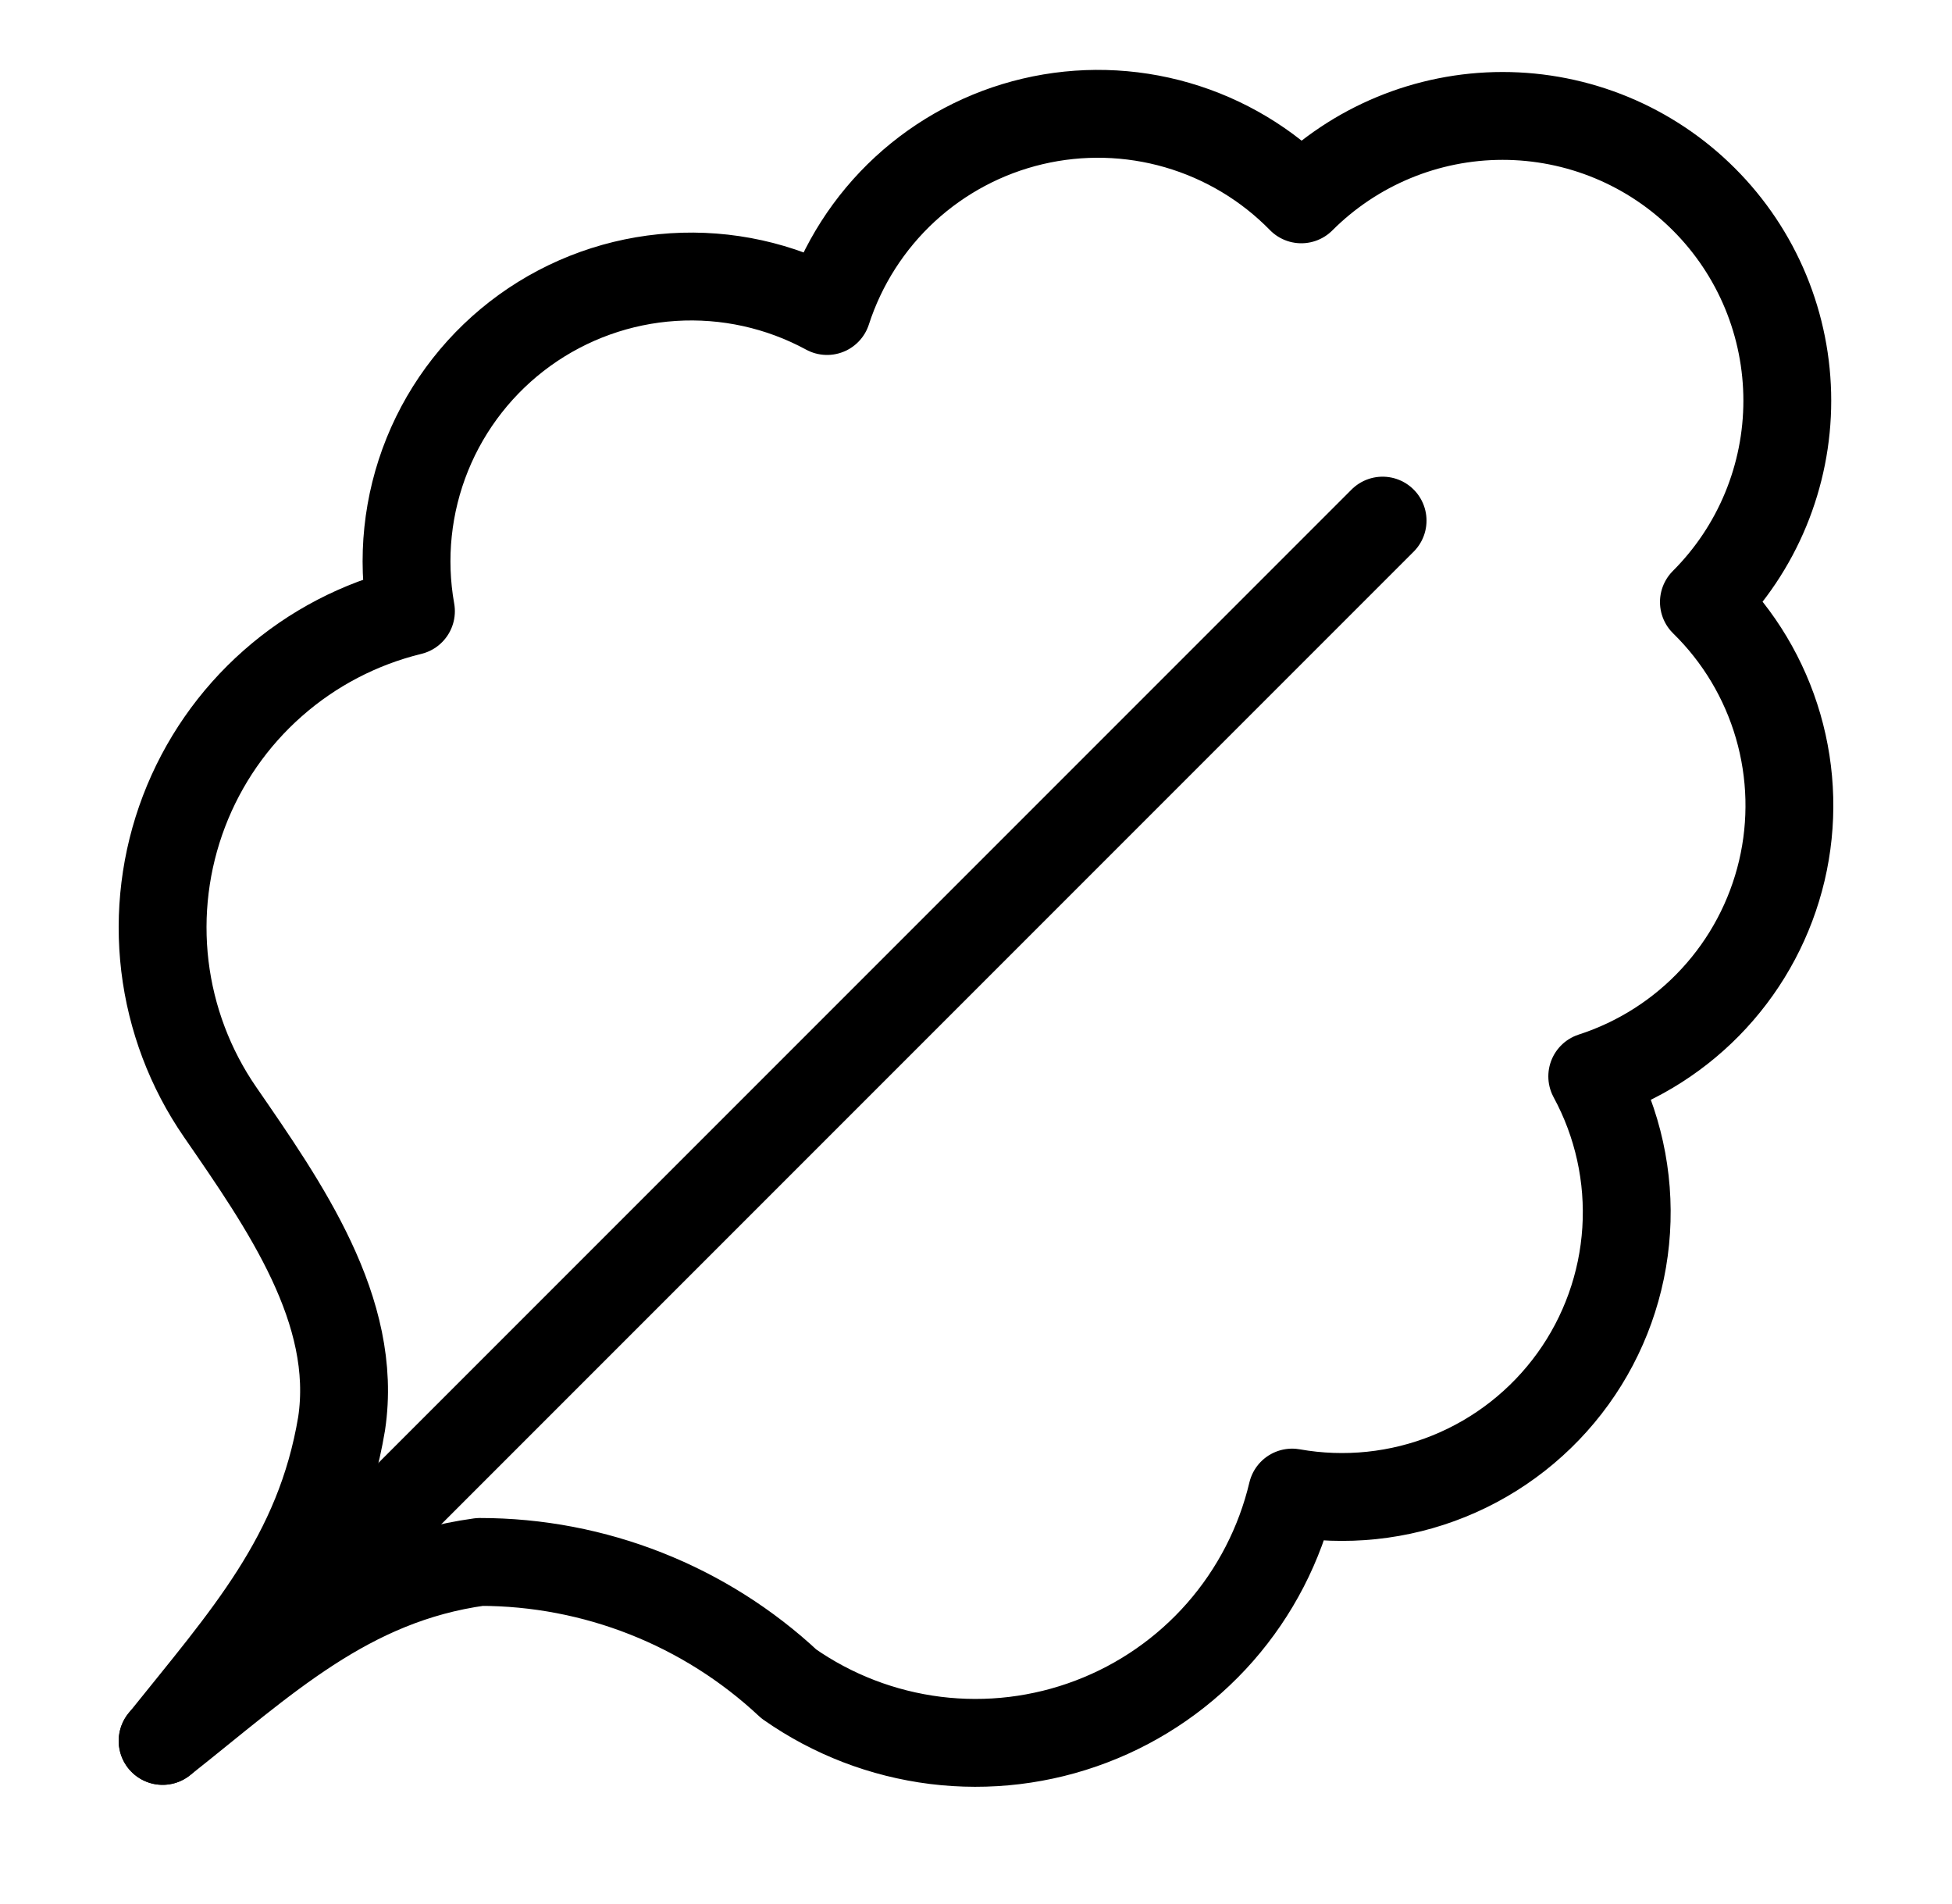 <svg xmlns="http://www.w3.org/2000/svg" width="40" height="39" viewBox="0 0 40 39" fill="none"><path d="M3.333 35.667C5.416 34.022 7.116 32.375 9.833 32C12.185 32 14.449 32.894 16.166 34.5C17.058 35.125 18.088 35.521 19.168 35.656C20.248 35.79 21.344 35.658 22.361 35.271C23.378 34.885 24.285 34.255 25.003 33.437C25.72 32.619 26.227 31.637 26.478 30.579C27.559 30.771 28.673 30.655 29.691 30.243C30.709 29.831 31.59 29.139 32.233 28.248C32.875 27.358 33.253 26.303 33.323 25.207C33.393 24.111 33.152 23.017 32.628 22.052C33.583 21.743 34.443 21.193 35.123 20.455C35.804 19.717 36.282 18.816 36.513 17.838C36.743 16.861 36.717 15.841 36.437 14.876C36.157 13.912 35.634 13.036 34.916 12.334C35.458 11.792 35.888 11.149 36.181 10.441C36.474 9.733 36.625 8.975 36.625 8.209C36.625 7.443 36.474 6.684 36.181 5.976C35.888 5.269 35.458 4.625 34.916 4.084C34.375 3.542 33.731 3.112 33.024 2.819C32.316 2.526 31.557 2.375 30.791 2.375C29.244 2.375 27.76 2.99 26.666 4.084C25.964 3.366 25.088 2.843 24.124 2.563C23.159 2.283 22.139 2.257 21.162 2.487C20.184 2.717 19.283 3.196 18.545 3.876C17.807 4.557 17.257 5.417 16.948 6.372C15.983 5.848 14.889 5.607 13.793 5.677C12.697 5.747 11.643 6.125 10.752 6.767C9.861 7.41 9.169 8.291 8.757 9.309C8.345 10.327 8.228 11.441 8.421 12.522C7.372 12.778 6.4 13.284 5.59 13.999C4.779 14.713 4.155 15.614 3.77 16.623C3.385 17.633 3.251 18.72 3.379 19.793C3.508 20.865 3.895 21.891 4.508 22.78C5.831 24.7 7.348 26.854 7 29.167C6.543 31.905 5.023 33.554 3.333 35.667Z" stroke="black" stroke-width="1.8" stroke-linecap="round" stroke-linejoin="round"></path><path d="M3.332 35.666L28.332 10.666" stroke="black" stroke-width="1.8" stroke-linecap="round" stroke-linejoin="round"></path></svg>